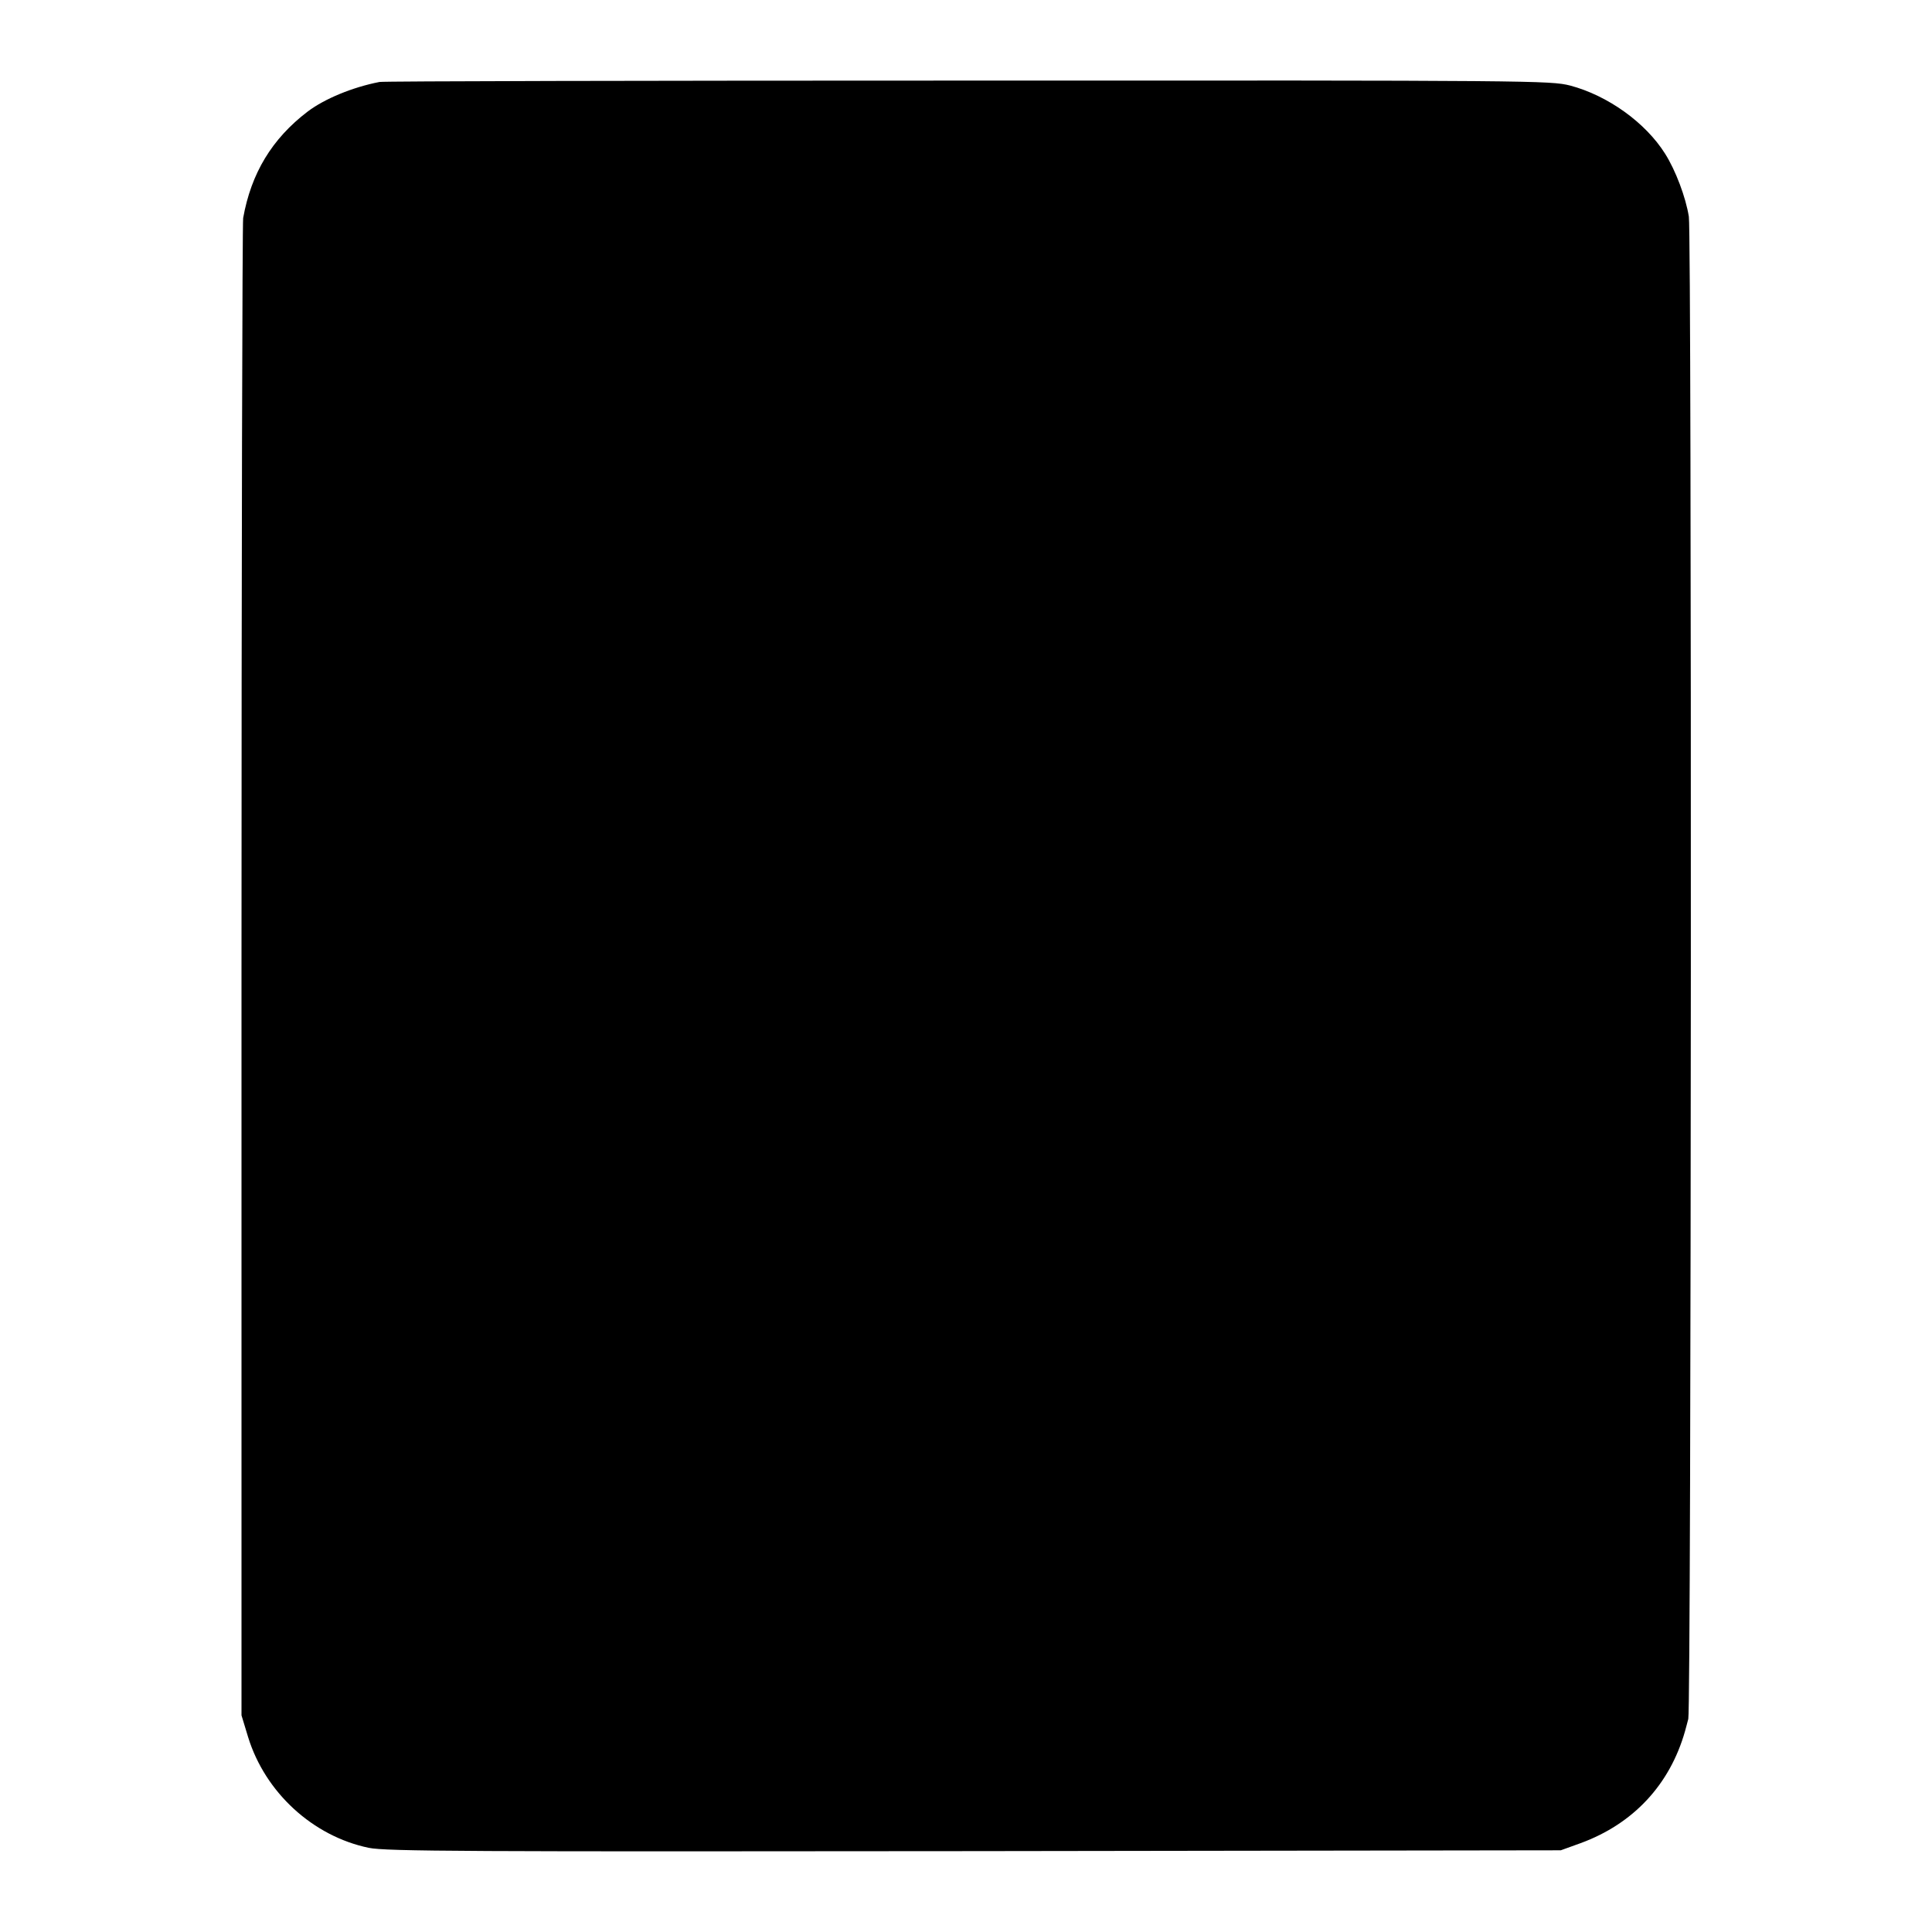 <?xml version="1.0" standalone="no"?>
<!DOCTYPE svg PUBLIC "-//W3C//DTD SVG 20010904//EN"
 "http://www.w3.org/TR/2001/REC-SVG-20010904/DTD/svg10.dtd">
<svg version="1.0" xmlns="http://www.w3.org/2000/svg"
 width="700pt" height="700pt" viewBox="0 0 700 700"
 preserveAspectRatio="xMidYMid meet">
<g transform="translate(0,700) scale(0.1,-0.1)"
fill="#000000" stroke="none">
<path d="M1375 6703 c-98 -19 -199 -61 -260 -107 -130 -99 -205 -224 -234
-386 -3 -19 -6 -1248 -6 -2730 l0 -2695 24 -79 c62 -201 235 -359 437 -401 62
-13 361 -14 2195 -12 l2124 3 72 26 c191 70 323 212 378 405 3 12 9 32 12 45
11 38 13 5375 2 5443 -11 70 -48 168 -86 228 -71 113 -208 211 -344 247 -72
18 -127 19 -2184 18 -1160 0 -2119 -2 -2130 -5z"/>
</g>
</svg>
